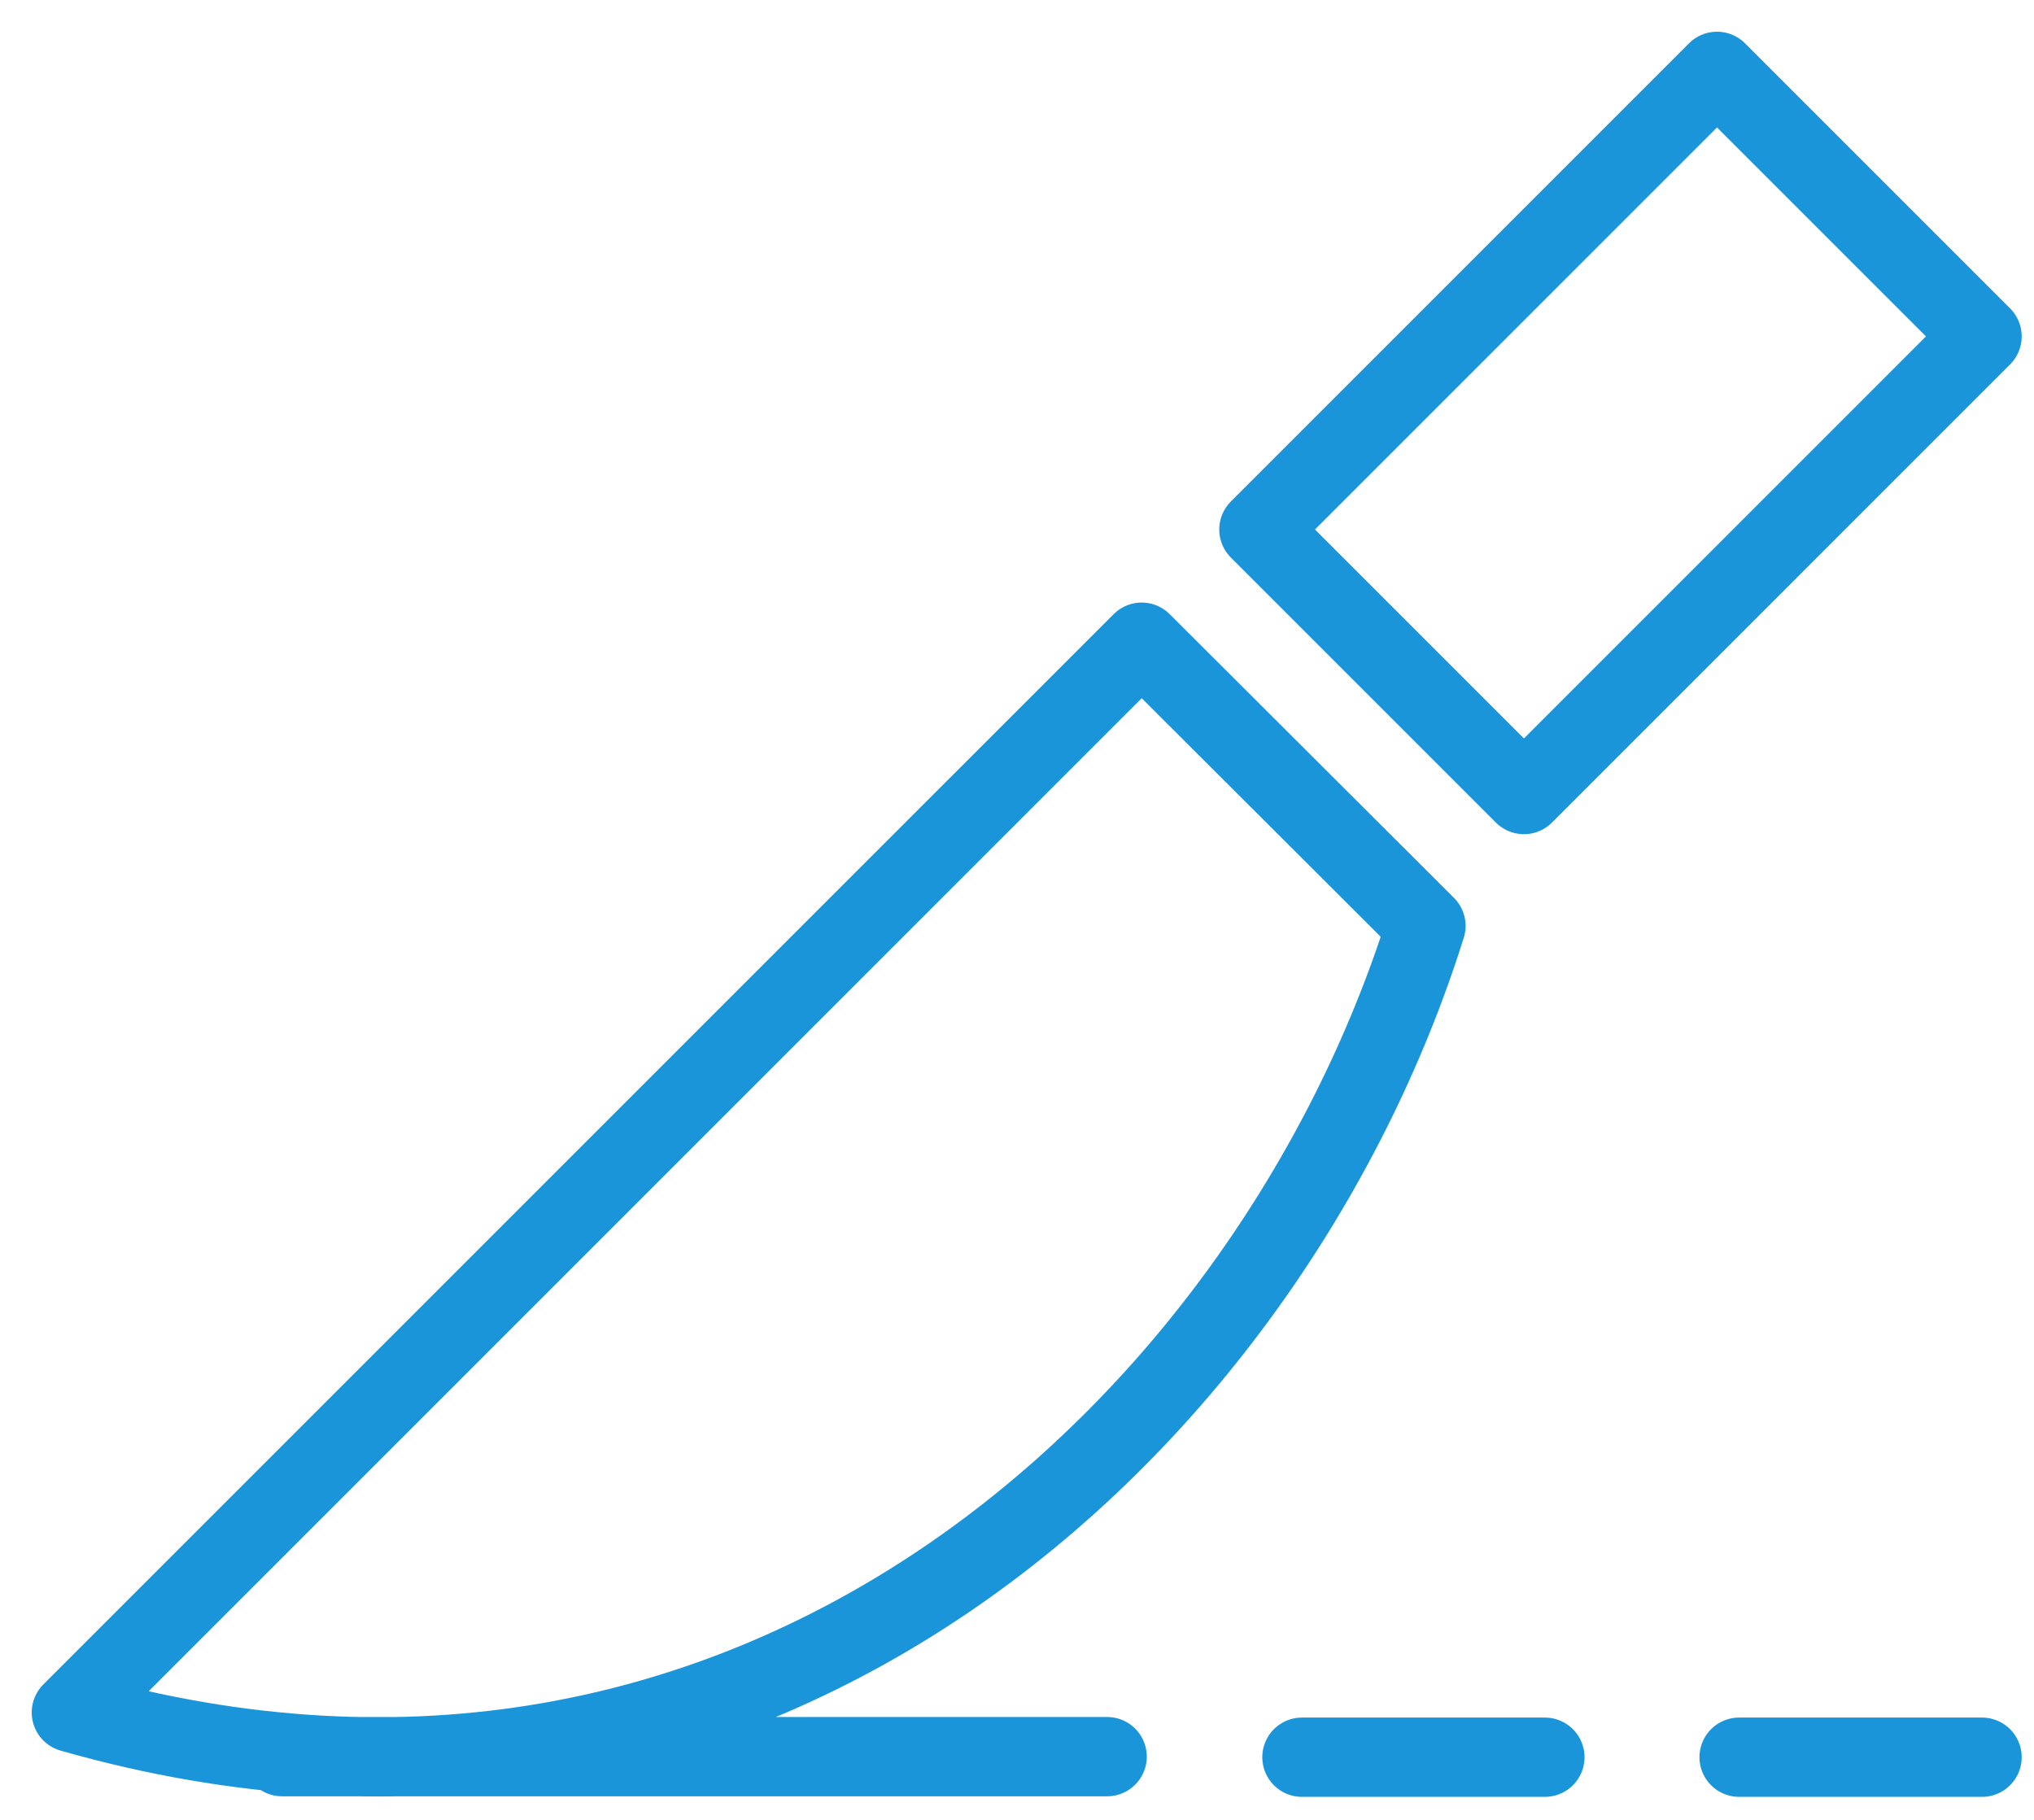 <svg xmlns="http://www.w3.org/2000/svg" width="57" height="51" viewBox="0 0 57 51" fill="none"><path d="M7.904 49.228H31.026M36.485 49.244H43.293M48.736 49.244H55.544M39.96 25.947C35.548 39.992 21.123 53.45 2 47.99L31.994 17.997L39.96 25.947ZM35.279 14.839L48.117 2L55.544 9.427L42.706 22.266L35.279 14.839Z" stroke="#1B95D9" stroke-width="2.222" stroke-miterlimit="22.926" stroke-linecap="round" stroke-linejoin="round"></path></svg>